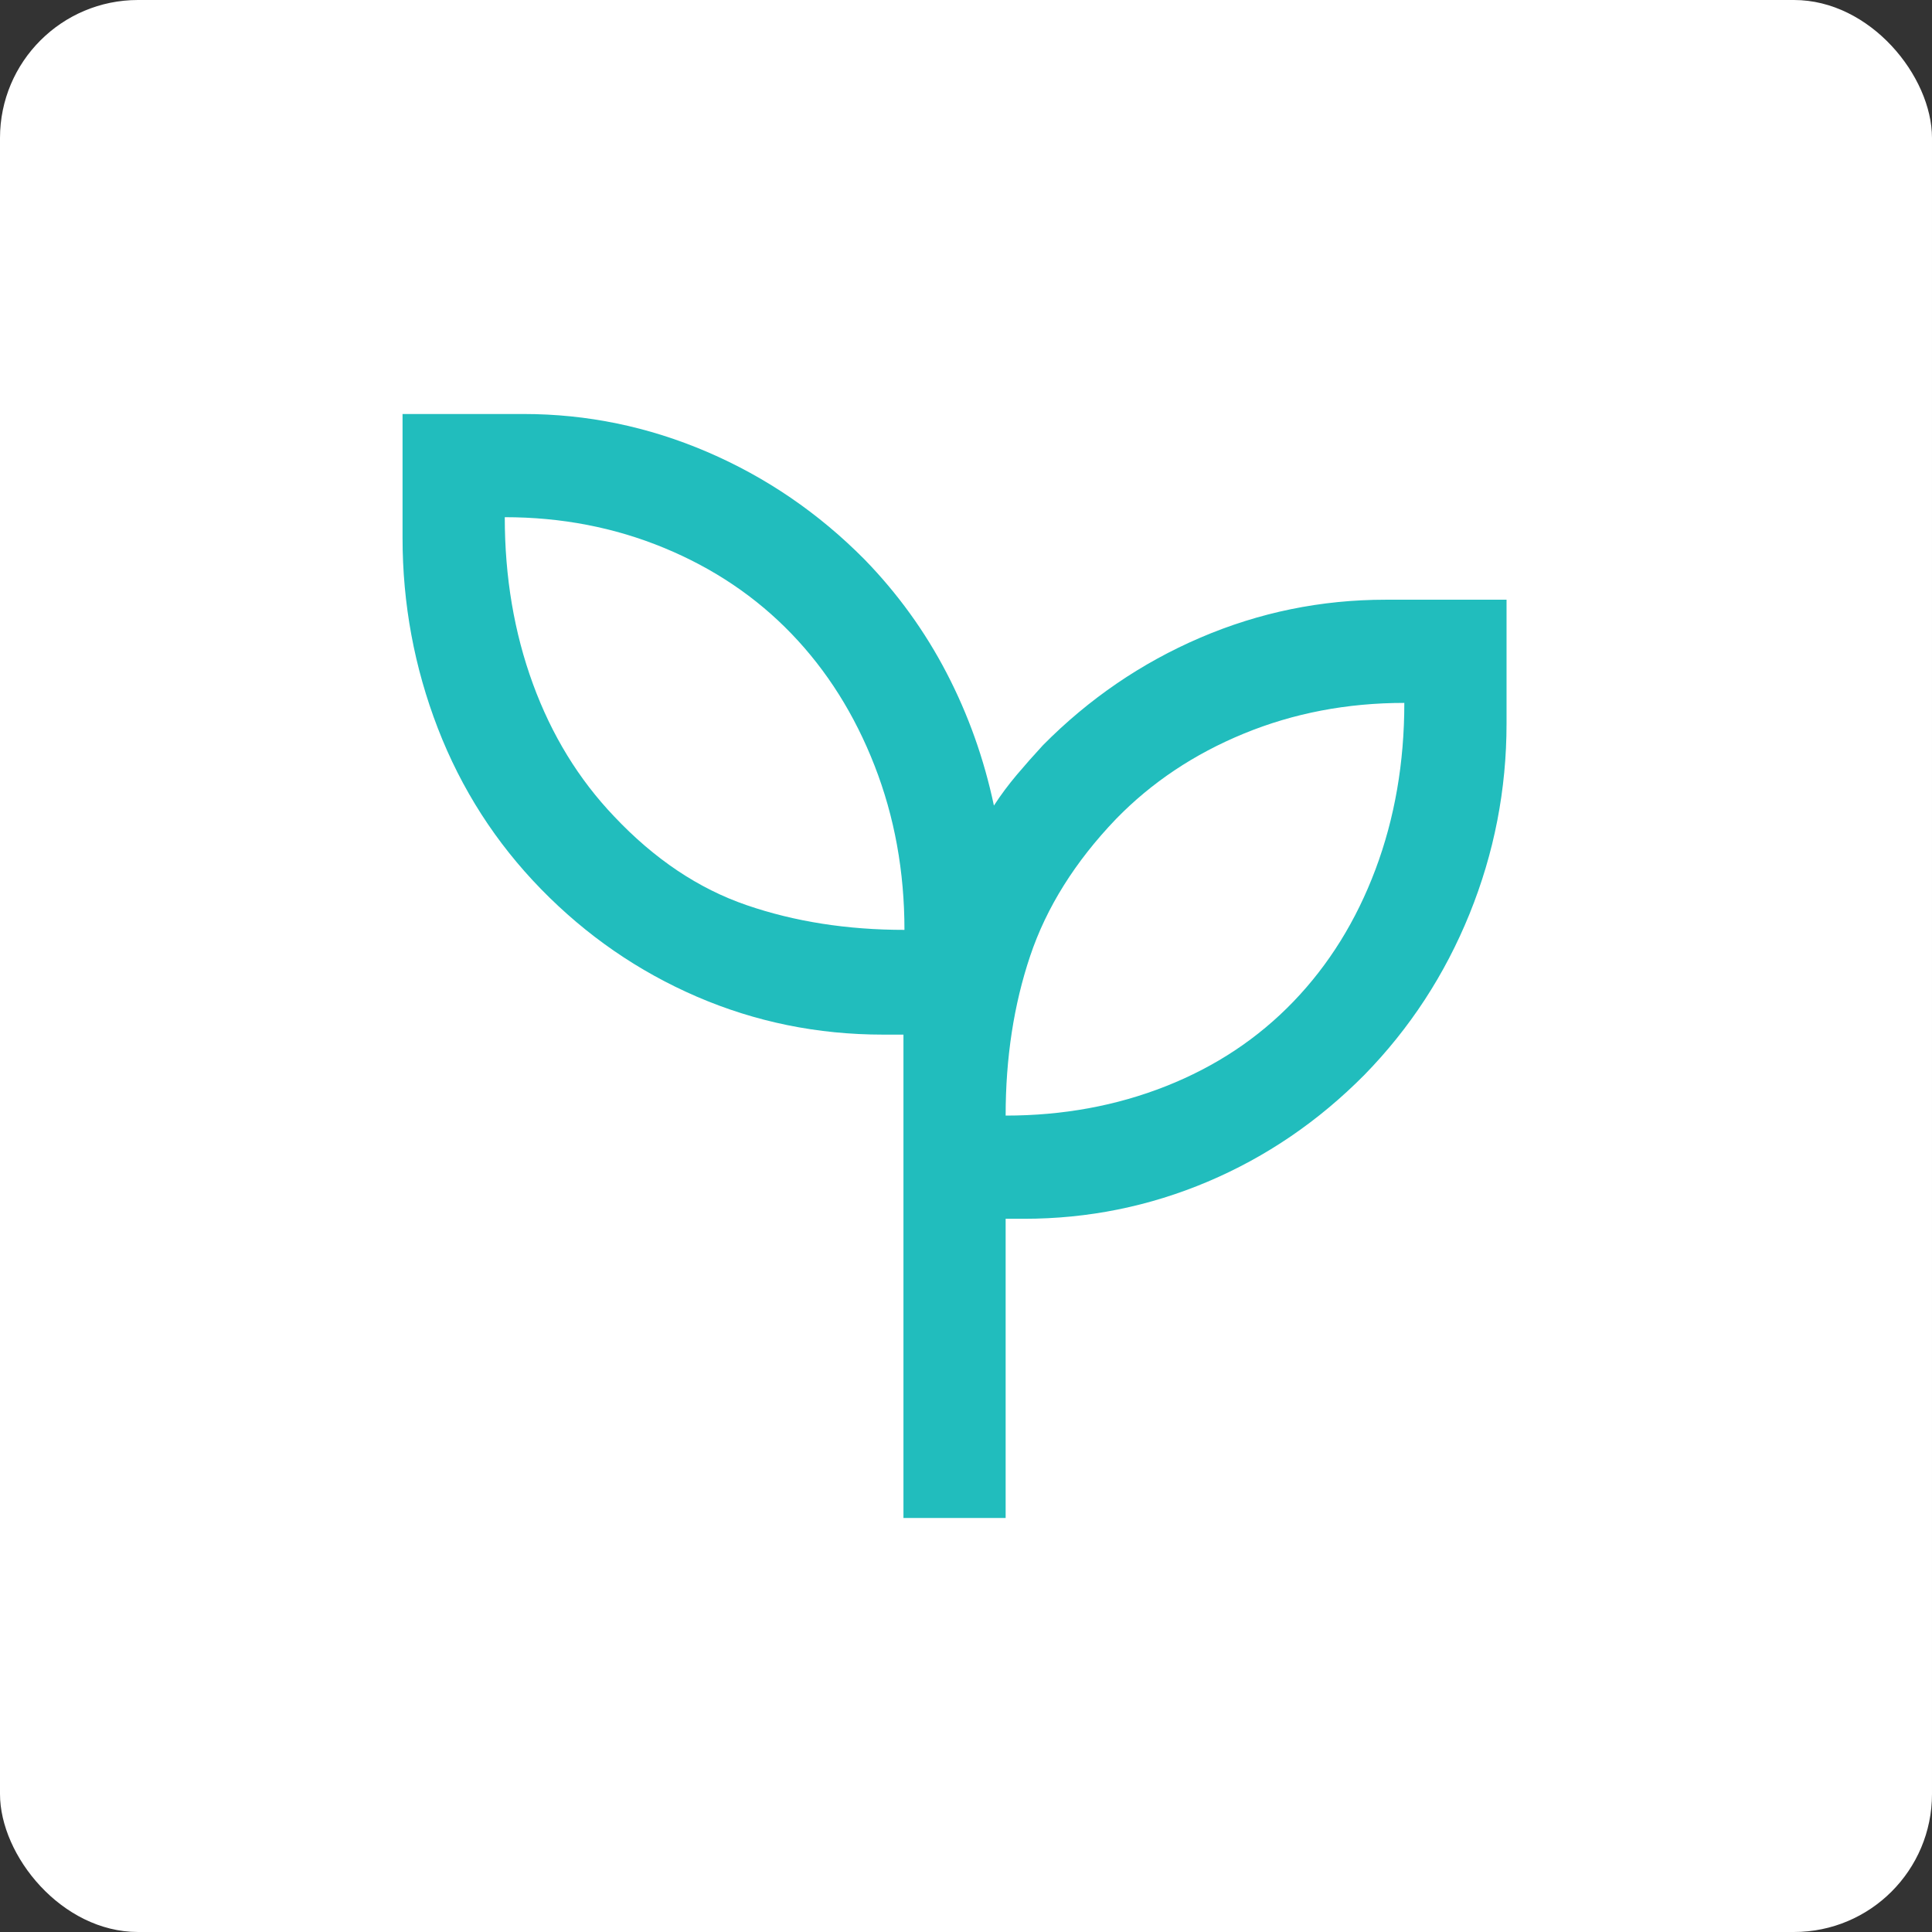 <svg width="56" height="56" viewBox="0 0 56 56" fill="none" xmlns="http://www.w3.org/2000/svg">
<rect x="0" y="0" width="56" height="56" fill="#333333" stroke="none"/>
<rect width="56" height="56" rx="4" fill="white"/>
<mask id="mask0_1010_1304" style="mask-type:alpha" maskUnits="userSpaceOnUse" x="8" y="8" width="40" height="40">
<rect x="8" y="8" width="40" height="40" fill="#D9D9D9"/>
</mask>
<g mask="url(#mask0_1010_1304)">
<path d="M26.187 44V29.989H25.594C23.697 29.989 21.9 29.622 20.201 28.89C18.503 28.157 16.996 27.118 15.683 25.772C14.369 24.426 13.372 22.871 12.69 21.107C12.009 19.342 11.668 17.503 11.668 15.589V12H15.174C17.014 12 18.789 12.366 20.498 13.099C22.206 13.832 23.727 14.871 25.06 16.217C26.019 17.204 26.811 18.3 27.438 19.506C28.066 20.713 28.522 21.994 28.809 23.35C29.009 23.042 29.23 22.746 29.47 22.461C29.711 22.176 29.964 21.889 30.231 21.6C31.564 20.254 33.085 19.215 34.794 18.482C36.502 17.75 38.292 17.383 40.162 17.383H43.668V20.972C43.668 22.886 43.31 24.725 42.595 26.49C41.879 28.254 40.864 29.809 39.549 31.155C38.216 32.501 36.702 33.533 35.007 34.251C33.312 34.968 31.537 35.327 29.683 35.327H29.149V44H26.187ZM26.216 26.953C26.216 25.259 25.927 23.671 25.349 22.191C24.771 20.71 23.969 19.437 22.942 18.37C21.915 17.303 20.683 16.473 19.246 15.88C17.809 15.287 16.27 14.991 14.631 14.991C14.631 16.725 14.903 18.335 15.446 19.82C15.989 21.306 16.774 22.587 17.801 23.664C18.967 24.9 20.246 25.757 21.638 26.235C23.031 26.714 24.557 26.953 26.216 26.953ZM29.149 32.336C30.809 32.336 32.357 32.052 33.794 31.484C35.231 30.916 36.463 30.099 37.49 29.032C38.517 27.965 39.31 26.689 39.868 25.204C40.426 23.718 40.705 22.109 40.705 20.374C39.046 20.374 37.495 20.671 36.053 21.264C34.611 21.857 33.377 22.682 32.349 23.738C31.164 24.975 30.334 26.298 29.86 27.709C29.386 29.119 29.149 30.662 29.149 32.336Z" fill="#21BDBD"/>
</g>
</svg>
